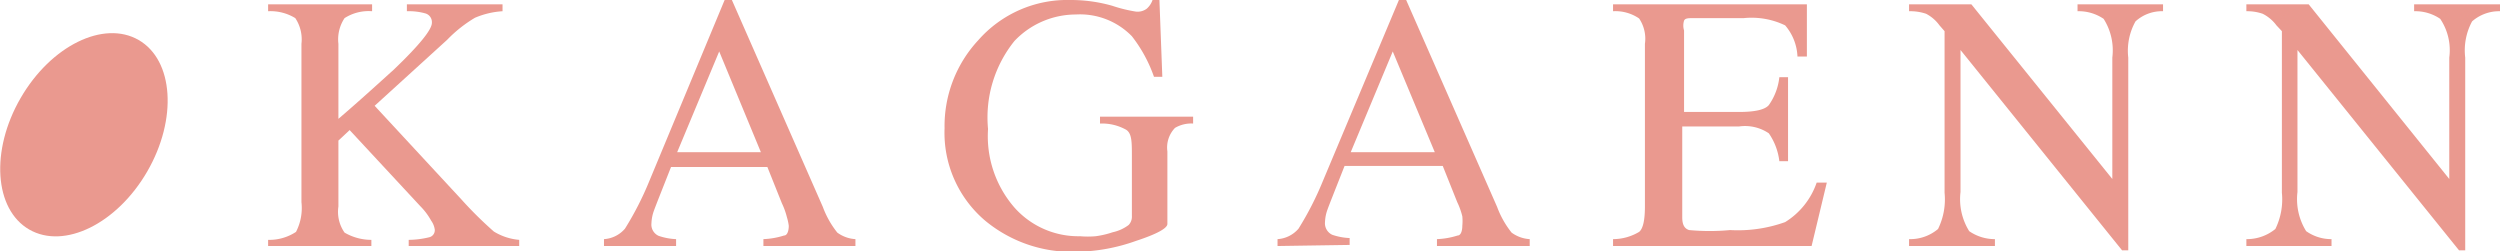 <svg xmlns="http://www.w3.org/2000/svg" width="69" height="6.93" viewBox="0 0 69 6.93"><defs><style>.a{fill:#ea998f;}</style></defs><path class="a" d="M7.4,6.62a1.34,1.34,0,0,0,.77-.22,1.44,1.44,0,0,0,.15-.82V1.21A1.06,1.06,0,0,0,8.15.5,1.31,1.31,0,0,0,7.4.31V.12h2.87V.31A1.23,1.23,0,0,0,9.51.5a1.06,1.06,0,0,0-.17.71V3.28c.62-.53,1.13-1,1.52-1.35.71-.68,1.06-1.11,1.06-1.3a.25.25,0,0,0-.18-.26,1.69,1.69,0,0,0-.51-.06V.12h2.64V.31a2.29,2.29,0,0,0-.76.18,3.65,3.65,0,0,0-.77.61l-2,1.82,2.4,2.59a10.77,10.77,0,0,0,.89.88,1.59,1.59,0,0,0,.7.23v.17H11.28V6.62a2.48,2.48,0,0,0,.56-.07A.2.2,0,0,0,12,6.34a.55.55,0,0,0-.1-.25,1.8,1.8,0,0,0-.3-.4L9.65,3.59l-.31.29V5.7a1,1,0,0,0,.17.72,1.47,1.47,0,0,0,.74.2v.17H7.4Z"/><path class="a" d="M16.67,6.79V6.6a.83.83,0,0,0,.58-.29A8.61,8.61,0,0,0,17.92,5L20,0h.2l2.51,5.71a2.55,2.55,0,0,0,.4.71.94.94,0,0,0,.5.18v.19H21.07V6.6a2.16,2.16,0,0,0,.57-.1c.09,0,.13-.13.13-.27A1.38,1.38,0,0,0,21.72,6a2,2,0,0,0-.14-.39l-.4-1H18.52c-.26.66-.42,1.06-.47,1.2a1.12,1.12,0,0,0-.07.35.34.34,0,0,0,.2.35,1.68,1.68,0,0,0,.48.09v.19ZM21,4.2,19.85,1.42,18.69,4.2Z"/><path class="a" d="M30.7.16a4,4,0,0,0,.65.16.42.42,0,0,0,.3-.08A.56.56,0,0,0,31.81,0H32l.08,2.12h-.23A3.9,3.9,0,0,0,31.24,1,2,2,0,0,0,29.69.4,2.34,2.34,0,0,0,28,1.13a3.36,3.36,0,0,0-.73,2.43A3,3,0,0,0,28,5.73a2.36,2.36,0,0,0,1.81.79,2.45,2.45,0,0,0,.43,0,2.47,2.47,0,0,0,.47-.11,1.12,1.12,0,0,0,.44-.2.33.33,0,0,0,.09-.25V4.31c0-.39,0-.63-.16-.73a1.37,1.37,0,0,0-.72-.17V3.22h2.57v.19a.88.88,0,0,0-.5.12.78.78,0,0,0-.21.65v2c0,.12-.29.28-.87.47a5.09,5.09,0,0,1-1.67.3,3.75,3.75,0,0,1-2.49-.86,3.18,3.18,0,0,1-1.12-2.55A3.48,3.48,0,0,1,27,1.11,3.27,3.27,0,0,1,29.54,0,4.16,4.16,0,0,1,30.7.16Z"/><path class="a" d="M35.26,6.79V6.6a.83.83,0,0,0,.58-.29A8.61,8.61,0,0,0,36.51,5L38.61,0h.2l2.51,5.71a2.55,2.55,0,0,0,.4.71.94.94,0,0,0,.5.18v.19H39.66V6.6a2.16,2.16,0,0,0,.57-.1c.09,0,.13-.13.13-.27a1.38,1.38,0,0,0,0-.26,2,2,0,0,0-.14-.39l-.4-1H37.11c-.26.66-.42,1.06-.47,1.2a1.12,1.12,0,0,0-.07.35.35.35,0,0,0,.2.35,1.68,1.68,0,0,0,.48.09v.19ZM39.6,4.2,38.44,1.42,37.28,4.2Z"/><path class="a" d="M44.52,6.6a1.41,1.41,0,0,0,.72-.2c.11-.09.16-.33.16-.71V1.21a1,1,0,0,0-.16-.7,1.16,1.16,0,0,0-.72-.2V.12h5.35l0,1.44h-.26A1.41,1.41,0,0,0,49.27.7,2.13,2.13,0,0,0,48.13.5H46.75c-.15,0-.24,0-.27.07a.46.46,0,0,0,0,.27V3.09H48c.43,0,.71-.06.82-.19a1.64,1.64,0,0,0,.29-.77h.24V4.45h-.24a1.7,1.7,0,0,0-.29-.77A1.17,1.17,0,0,0,48,3.49H46.43V6c0,.2.06.31.19.35a6.06,6.06,0,0,0,1.13,0,3.87,3.87,0,0,0,1.52-.22,2.07,2.07,0,0,0,.87-1.09h.28L50,6.79H44.52Z"/><path class="a" d="M52.69,6.6a1.19,1.19,0,0,0,.8-.28,1.85,1.85,0,0,0,.18-1V.86L53.53.7a1.06,1.06,0,0,0-.37-.32,1.37,1.37,0,0,0-.47-.07V.12h1.72L58.3,4.94V1.59A1.62,1.62,0,0,0,58.06.52a1.22,1.22,0,0,0-.72-.21V.12H59.7V.31a1.08,1.08,0,0,0-.76.28,1.66,1.66,0,0,0-.2,1V6.91h-.17L54.11,1.38V5.3a1.67,1.67,0,0,0,.24,1.08,1.24,1.24,0,0,0,.71.22v.19H52.69Z"/><path class="a" d="M62,6.6a1.24,1.24,0,0,0,.8-.28,1.85,1.85,0,0,0,.18-1V.86L62.83.7a1.07,1.07,0,0,0-.38-.32A1.3,1.3,0,0,0,62,.31V.12h1.72L67.6,4.94V1.59A1.55,1.55,0,0,0,67.35.52a1.22,1.22,0,0,0-.72-.21V.12H69V.31a1.13,1.13,0,0,0-.77.28,1.68,1.68,0,0,0-.19,1V6.91h-.17L63.41,1.38V5.3a1.67,1.67,0,0,0,.24,1.08,1.2,1.2,0,0,0,.7.22v.19H62Z"/><ellipse class="a" cx="2.31" cy="3.72" rx="3.02" ry="2.02" transform="translate(-2.06 3.86) rotate(-60)"/></svg>